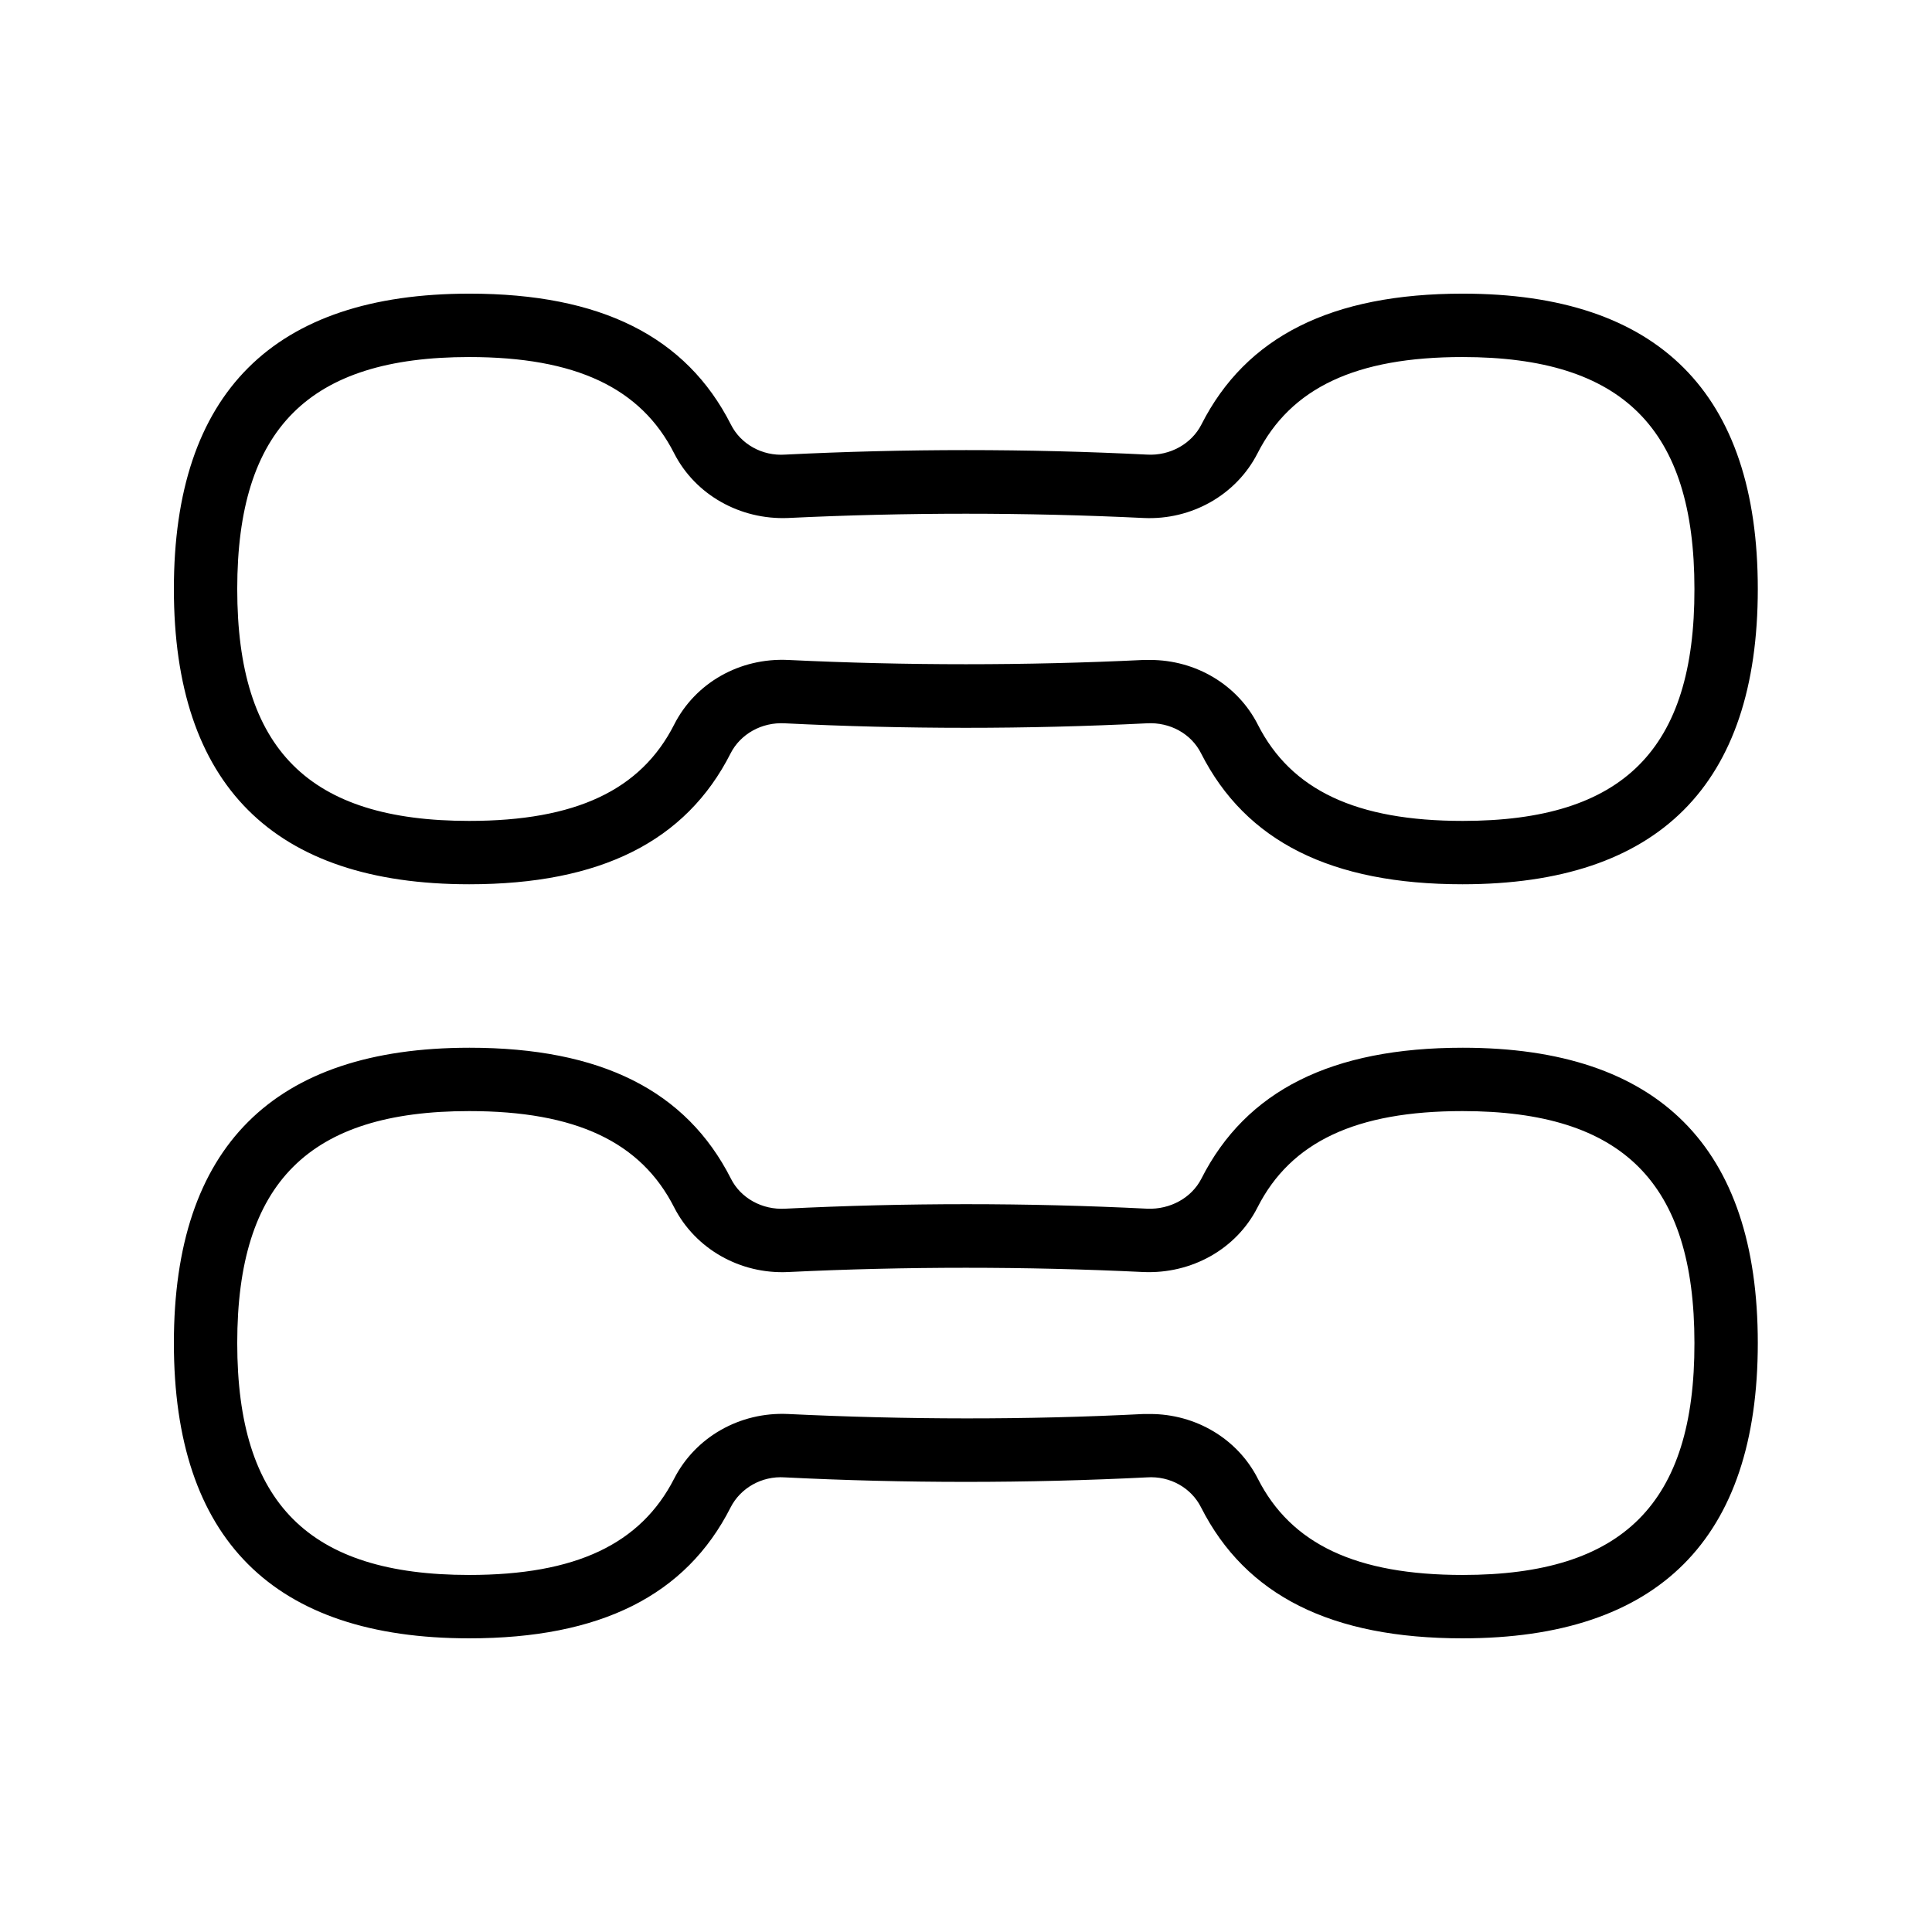 <?xml version="1.0" encoding="UTF-8"?>
<!-- Uploaded to: ICON Repo, www.iconrepo.com, Generator: ICON Repo Mixer Tools -->
<svg fill="#000000" width="800px" height="800px" version="1.1" viewBox="144 144 512 512" xmlns="http://www.w3.org/2000/svg">
 <g>
  <path d="m531.66 421.66c-34.762 0-57.434 11.336-69.273 34.68-2.602 5.121-8.312 8.23-14.359 7.977-31.824-1.594-64.066-1.594-95.977 0-6.047 0.336-11.754-2.769-14.359-7.977-11.84-23.344-34.512-34.68-69.273-34.68-51.973 0-78.34 26.281-78.34 78.258s26.367 78.258 78.258 78.258c34.762 0 57.434-11.336 69.273-34.68 2.602-5.121 8.23-8.398 14.359-7.977 31.824 1.594 64.152 1.594 95.977 0 6.129-0.418 11.754 2.769 14.359 7.977 11.84 23.344 34.512 34.68 69.273 34.68 51.977 0 78.258-26.367 78.258-78.258 0-51.895-26.281-78.258-78.176-78.258zm0 139.72c-28.215 0-45.512-8.145-54.328-25.527-5.375-10.578-16.457-17.129-28.551-17.129h-1.68c-31.32 1.594-62.977 1.512-94.297 0-12.762-0.586-24.52 6.129-30.145 17.129-8.902 17.383-26.113 25.527-54.328 25.527-42.484 0-61.461-18.977-61.461-61.465s18.977-61.465 61.465-61.465c28.215 0 45.512 8.145 54.328 25.527 5.625 11 17.465 17.719 30.145 17.129 31.32-1.512 62.977-1.512 94.297 0 12.68 0.504 24.52-6.047 30.145-17.129 8.816-17.383 26.113-25.527 54.328-25.527 42.488 0 61.465 18.977 61.465 61.465 0.082 42.488-18.895 61.465-61.383 61.465z"/>
  <path d="m531.66 221.82c-34.762 0-57.434 11.336-69.273 34.68-2.602 5.121-8.312 8.312-14.359 7.977-31.824-1.594-64.066-1.594-95.977 0-6.047 0.418-11.754-2.769-14.359-7.977-11.84-23.344-34.512-34.68-69.273-34.68-51.973 0-78.34 26.367-78.34 78.262 0 51.891 26.367 78.258 78.258 78.258 34.762 0 57.434-11.336 69.273-34.68 2.602-5.121 8.23-8.312 14.359-7.977 31.824 1.594 64.152 1.594 95.977 0 6.129-0.336 11.754 2.769 14.359 7.977 11.84 23.344 34.512 34.68 69.273 34.68 51.977 0 78.258-26.367 78.258-78.258 0-51.895-26.281-78.262-78.176-78.262zm0 139.73c-28.215 0-45.512-8.145-54.328-25.527-5.375-10.578-16.457-17.129-28.551-17.129h-1.68c-31.234 1.512-62.977 1.512-94.297 0-12.762-0.586-24.52 6.047-30.145 17.129-8.816 17.383-26.113 25.527-54.328 25.527-42.484 0-61.461-18.895-61.461-61.465 0-42.488 18.977-61.465 61.465-61.465 28.215 0 45.512 8.145 54.328 25.527 5.625 11 17.465 17.633 30.145 17.129 31.32-1.512 62.977-1.512 94.297 0 12.68 0.586 24.52-6.129 30.145-17.129 8.816-17.383 26.113-25.527 54.328-25.527 42.488 0 61.465 18.977 61.465 61.465 0.082 42.57-18.895 61.465-61.383 61.465z"/>
 </g>
</svg>
